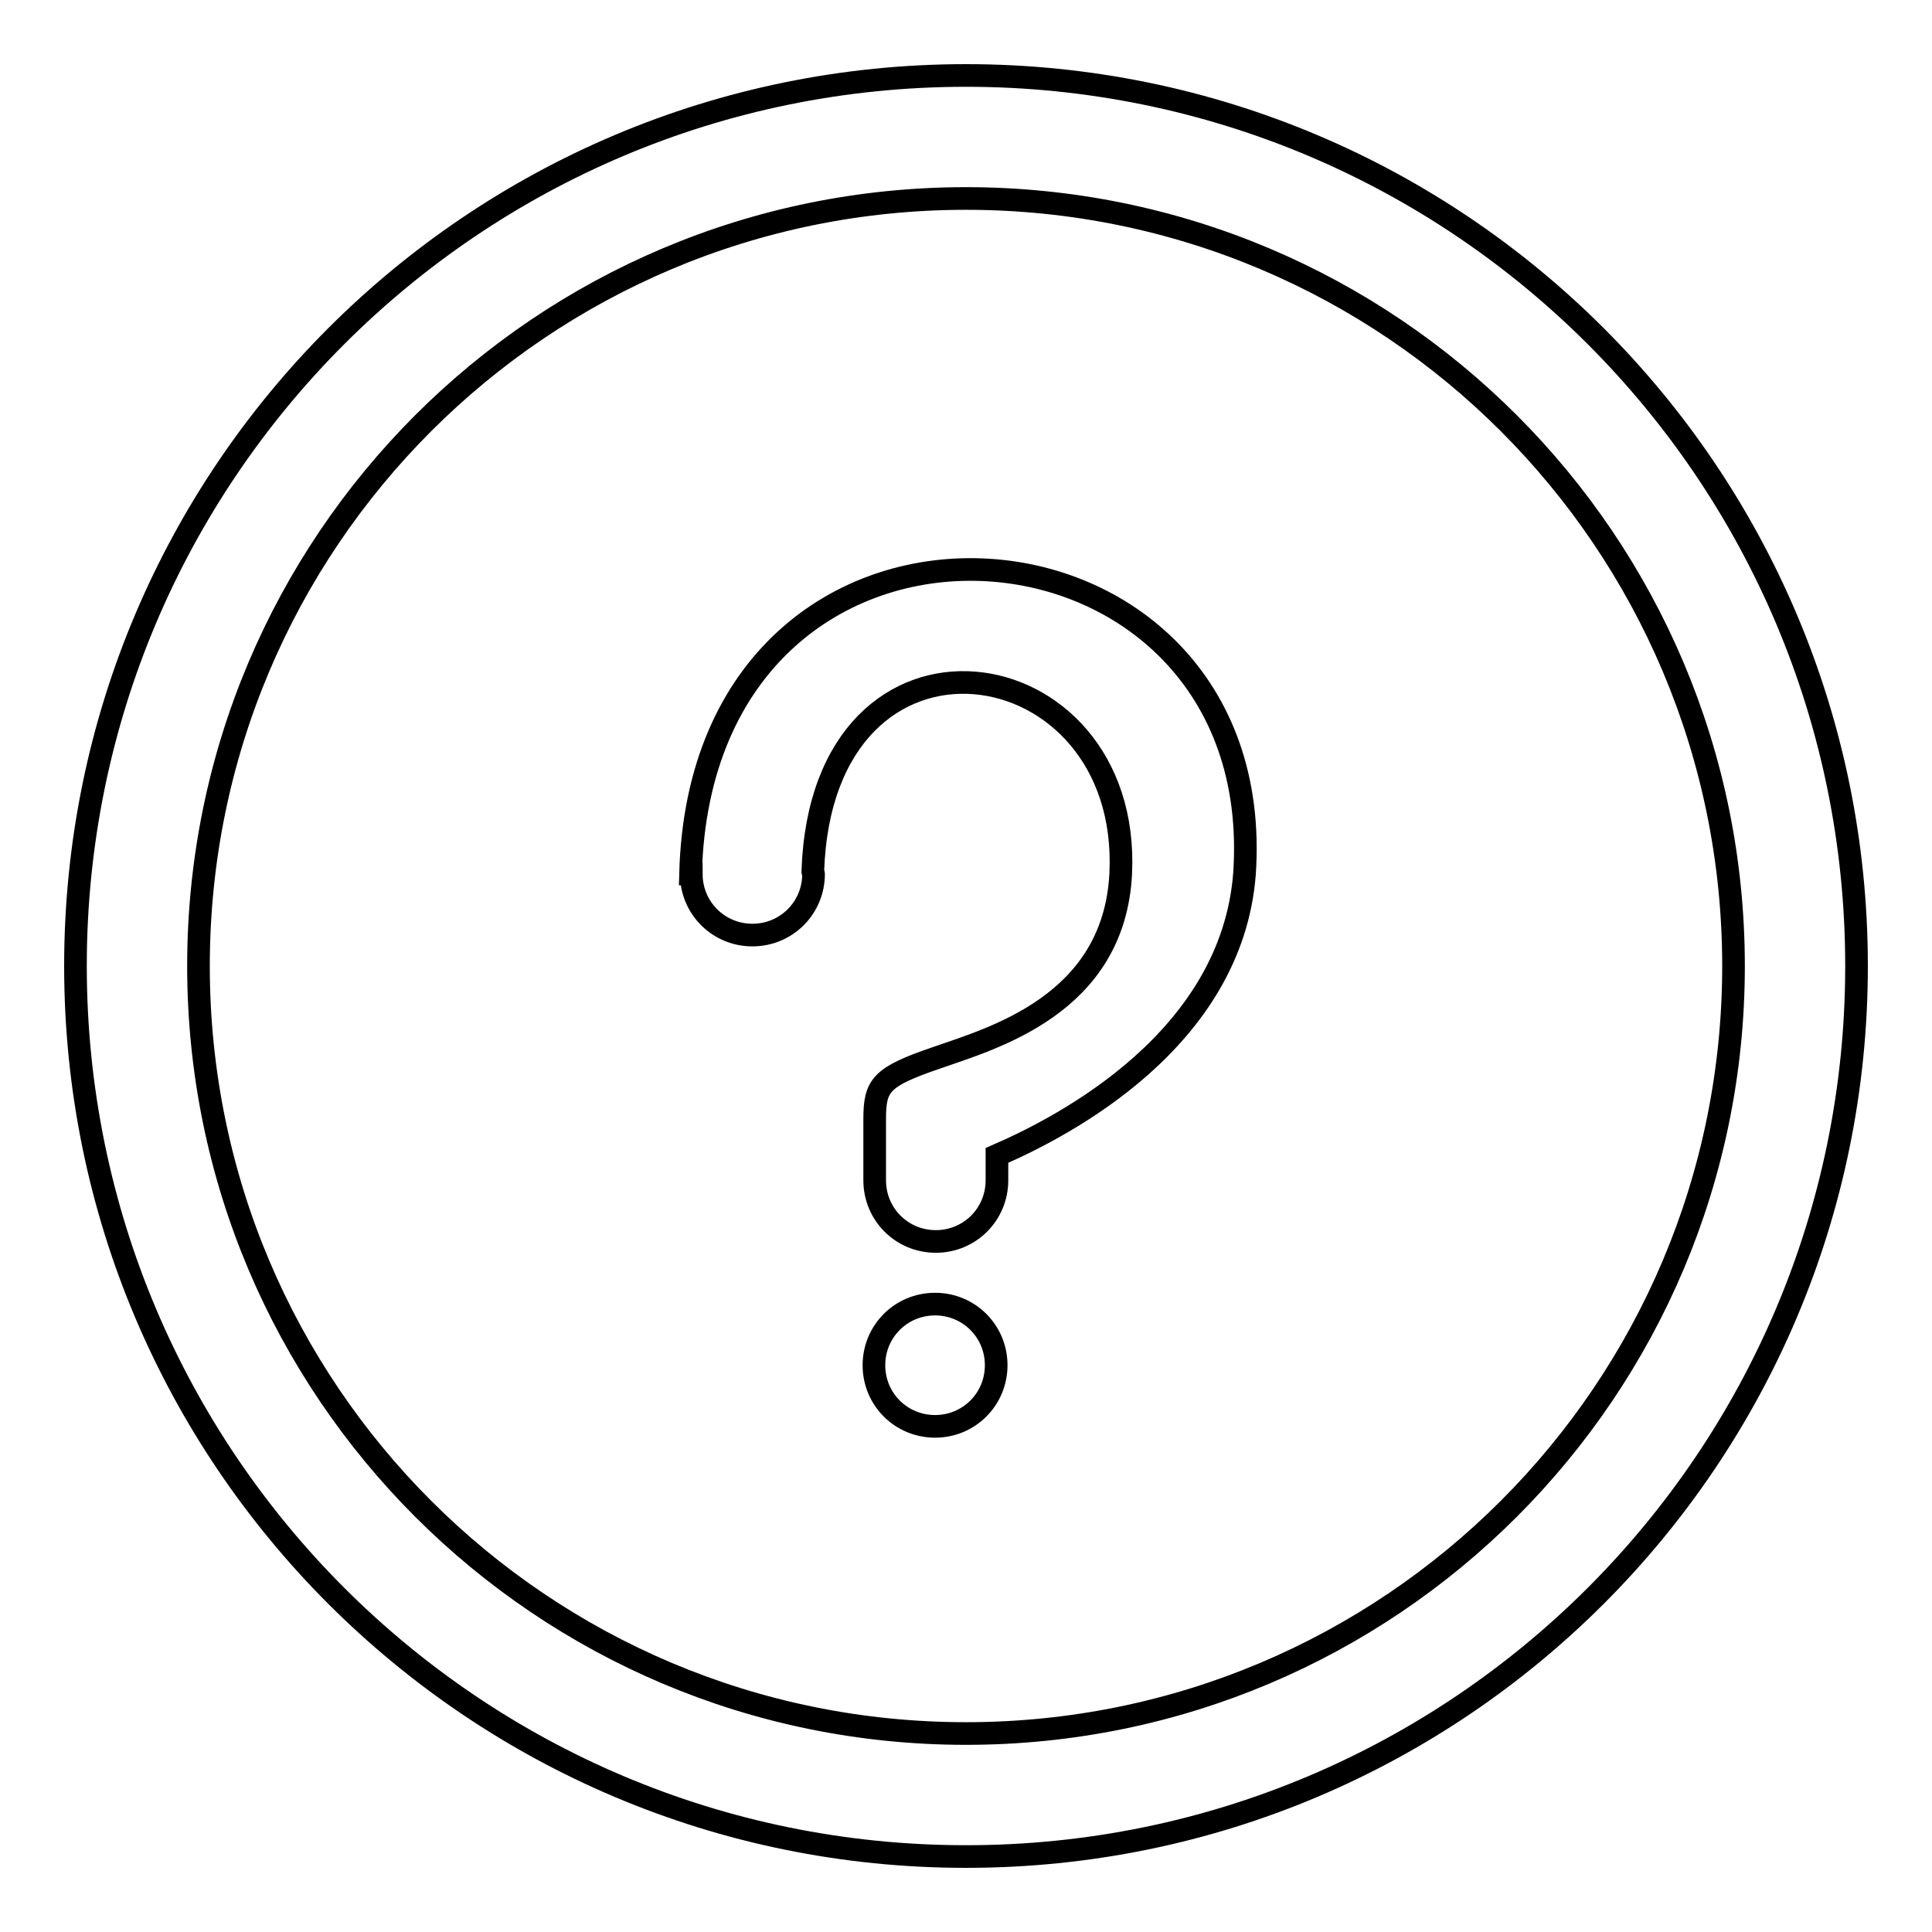 <?xml version="1.0" encoding="utf-8"?>
<!-- Svg Vector Icons : http://www.onlinewebfonts.com/icon -->
<!DOCTYPE svg PUBLIC "-//W3C//DTD SVG 1.1//EN" "http://www.w3.org/Graphics/SVG/1.1/DTD/svg11.dtd">
<svg version="1.1" xmlns="http://www.w3.org/2000/svg" xmlns:xlink="http://www.w3.org/1999/xlink" x="0px" y="0px" viewBox="0 0 256 256" enable-background="new 0 0 256 256" xml:space="preserve">
<g><g><path stroke-width="3" fill-opacity="0" stroke="#000000"  d="M128,246c-65.2,0-118-52.8-118-118C10,62.8,62.8,10,128,10c65.2,0,118,52.8,118,118C246,193.2,193.2,246,128,246z M128,26.3C71.8,26.3,26.3,71.8,26.3,128c0,56.2,45.5,101.7,101.7,101.7c56.2,0,101.7-45.5,101.7-101.7C229.7,71.8,184.2,26.3,128,26.3z M132.1,153.1v3.3c0,4.5-3.6,8.1-8.1,8.1s-8.1-3.6-8.1-8.1v-8.1c0-4.5,0.8-5.6,8.1-8.1c7.4-2.6,23.6-7,24.5-24.4c1.5-30.6-39.6-36.8-40.8-0.3c0,0.1,0.1,0.2,0.1,0.3c0,4.5-3.6,8.1-8.1,8.1c-4.5,0-8.1-3.6-8.1-8.1h-0.1l0,0c1.5-56.6,76.9-50.9,73.4,0C163.2,137.7,141.1,149.2,132.1,153.1z M123.9,172.8c4.5,0,8.1,3.6,8.1,8.1c0,4.5-3.6,8.1-8.1,8.1s-8.1-3.6-8.1-8.1C115.8,176.4,119.4,172.8,123.9,172.8z"/></g></g>
</svg>